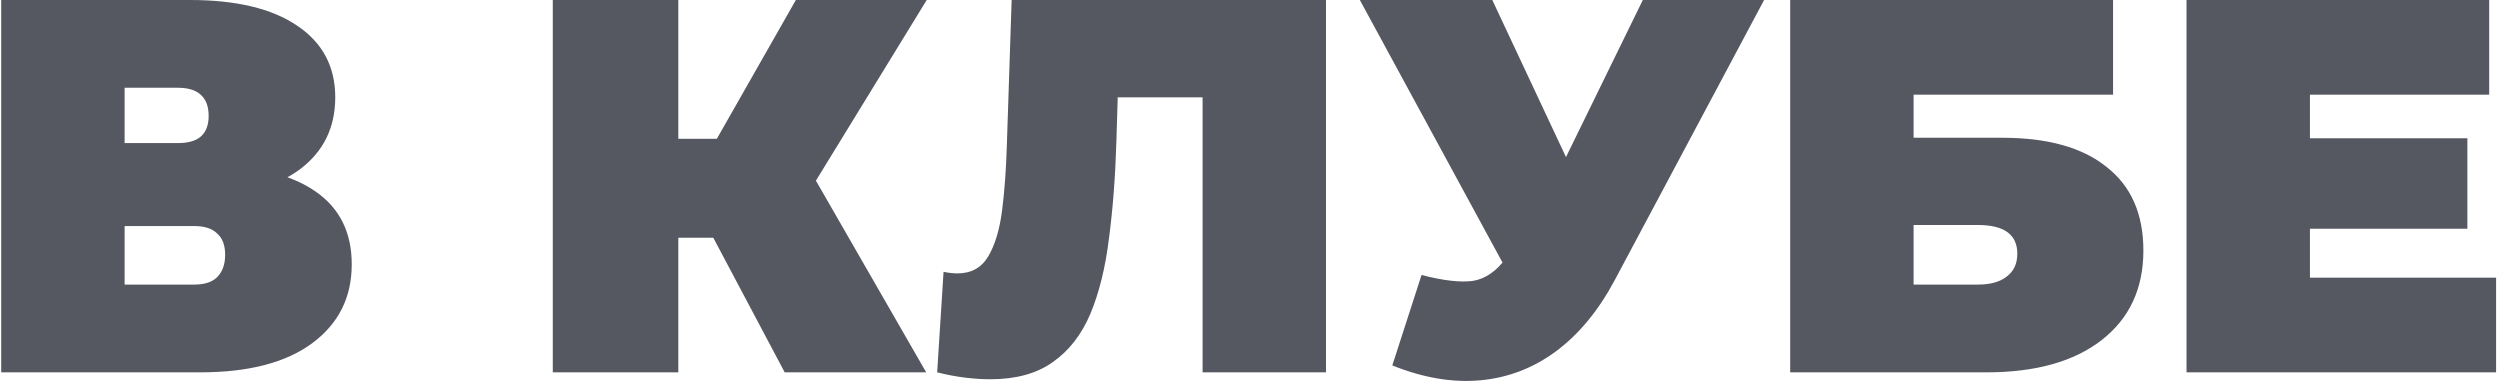 <?xml version="1.0" encoding="UTF-8"?> <svg xmlns="http://www.w3.org/2000/svg" width="282" height="44" viewBox="0 0 282 44" fill="none"> <path d="M0.136 42V-2.86102e-06H21.436C26.636 -2.86102e-06 30.656 0.96 33.496 2.88C36.376 4.8 37.816 7.5 37.816 10.98C37.816 14.38 36.496 17.08 33.856 19.08C31.216 21.04 27.656 22.02 23.176 22.02L24.376 18.78C29.136 18.78 32.876 19.72 35.596 21.6C38.316 23.48 39.676 26.22 39.676 29.82C39.676 33.54 38.196 36.5 35.236 38.7C32.276 40.9 28.056 42 22.576 42H0.136ZM14.056 32.1H21.916C23.076 32.1 23.936 31.82 24.496 31.26C25.096 30.66 25.396 29.82 25.396 28.74C25.396 27.66 25.096 26.86 24.496 26.34C23.936 25.78 23.076 25.5 21.916 25.5H14.056V32.1ZM14.056 16.14H20.056C21.256 16.14 22.136 15.88 22.696 15.36C23.256 14.84 23.536 14.08 23.536 13.08C23.536 12.04 23.256 11.26 22.696 10.74C22.136 10.18 21.256 9.9 20.056 9.9H14.056V16.14ZM88.514 42L78.074 22.32L89.354 15.72L104.474 42H88.514ZM62.354 42V-2.86102e-06H76.514V42H62.354ZM72.434 26.82V15.66H88.334V26.82H72.434ZM90.734 22.5L77.714 21.18L89.774 -2.86102e-06H104.534L90.734 22.5ZM111.713 42.78C110.833 42.78 109.893 42.72 108.893 42.6C107.893 42.48 106.833 42.28 105.713 42L106.433 30.66C106.993 30.78 107.513 30.84 107.993 30.84C109.553 30.84 110.713 30.2 111.473 28.92C112.233 27.64 112.753 25.92 113.033 23.76C113.313 21.56 113.493 19.1 113.573 16.38L114.113 -2.86102e-06H149.573V42H135.653V7.98L138.713 10.98H123.413L126.173 7.8L125.933 15.84C125.813 19.88 125.533 23.56 125.093 26.88C124.693 30.16 123.993 33 122.993 35.4C121.993 37.76 120.573 39.58 118.733 40.86C116.933 42.14 114.593 42.78 111.713 42.78ZM160.351 31.02C162.831 31.66 164.771 31.88 166.171 31.68C167.571 31.44 168.811 30.58 169.891 29.1L171.931 26.22L173.131 24.9L185.311 -2.86102e-06H198.991L182.131 31.62C180.291 35.06 178.071 37.74 175.471 39.66C172.911 41.54 170.071 42.62 166.951 42.9C163.831 43.18 160.531 42.62 157.051 41.22L160.351 31.02ZM172.951 36L153.391 -2.86102e-06H168.331L180.631 26.22L172.951 36ZM201.933 42V-2.86102e-06H238.353V10.68H215.853V15.54H225.873C230.993 15.54 234.913 16.64 237.633 18.84C240.393 21 241.773 24.14 241.773 28.26C241.773 32.54 240.213 35.9 237.093 38.34C233.973 40.78 229.633 42 224.073 42H201.933ZM215.853 32.1H223.113C224.513 32.1 225.593 31.8 226.353 31.2C227.153 30.6 227.553 29.74 227.553 28.62C227.553 26.46 226.073 25.38 223.113 25.38H215.853V32.1ZM259.6 15.6H278.32V25.8H259.6V15.6ZM260.56 31.32H281.56V42H246.64V-2.86102e-06H280.78V10.68H260.56V31.32Z" fill="url(#paint0_linear_473_7465)"></path> <defs> <linearGradient id="paint0_linear_473_7465" x1="-4" y1="20" x2="297.604" y2="18.325" gradientUnits="userSpaceOnUse"> <stop stop-color="#555761"></stop> <stop offset="0.224" stop-color="#555761"></stop> <stop offset="1" stop-color="#555761"></stop> </linearGradient> </defs> </svg> 